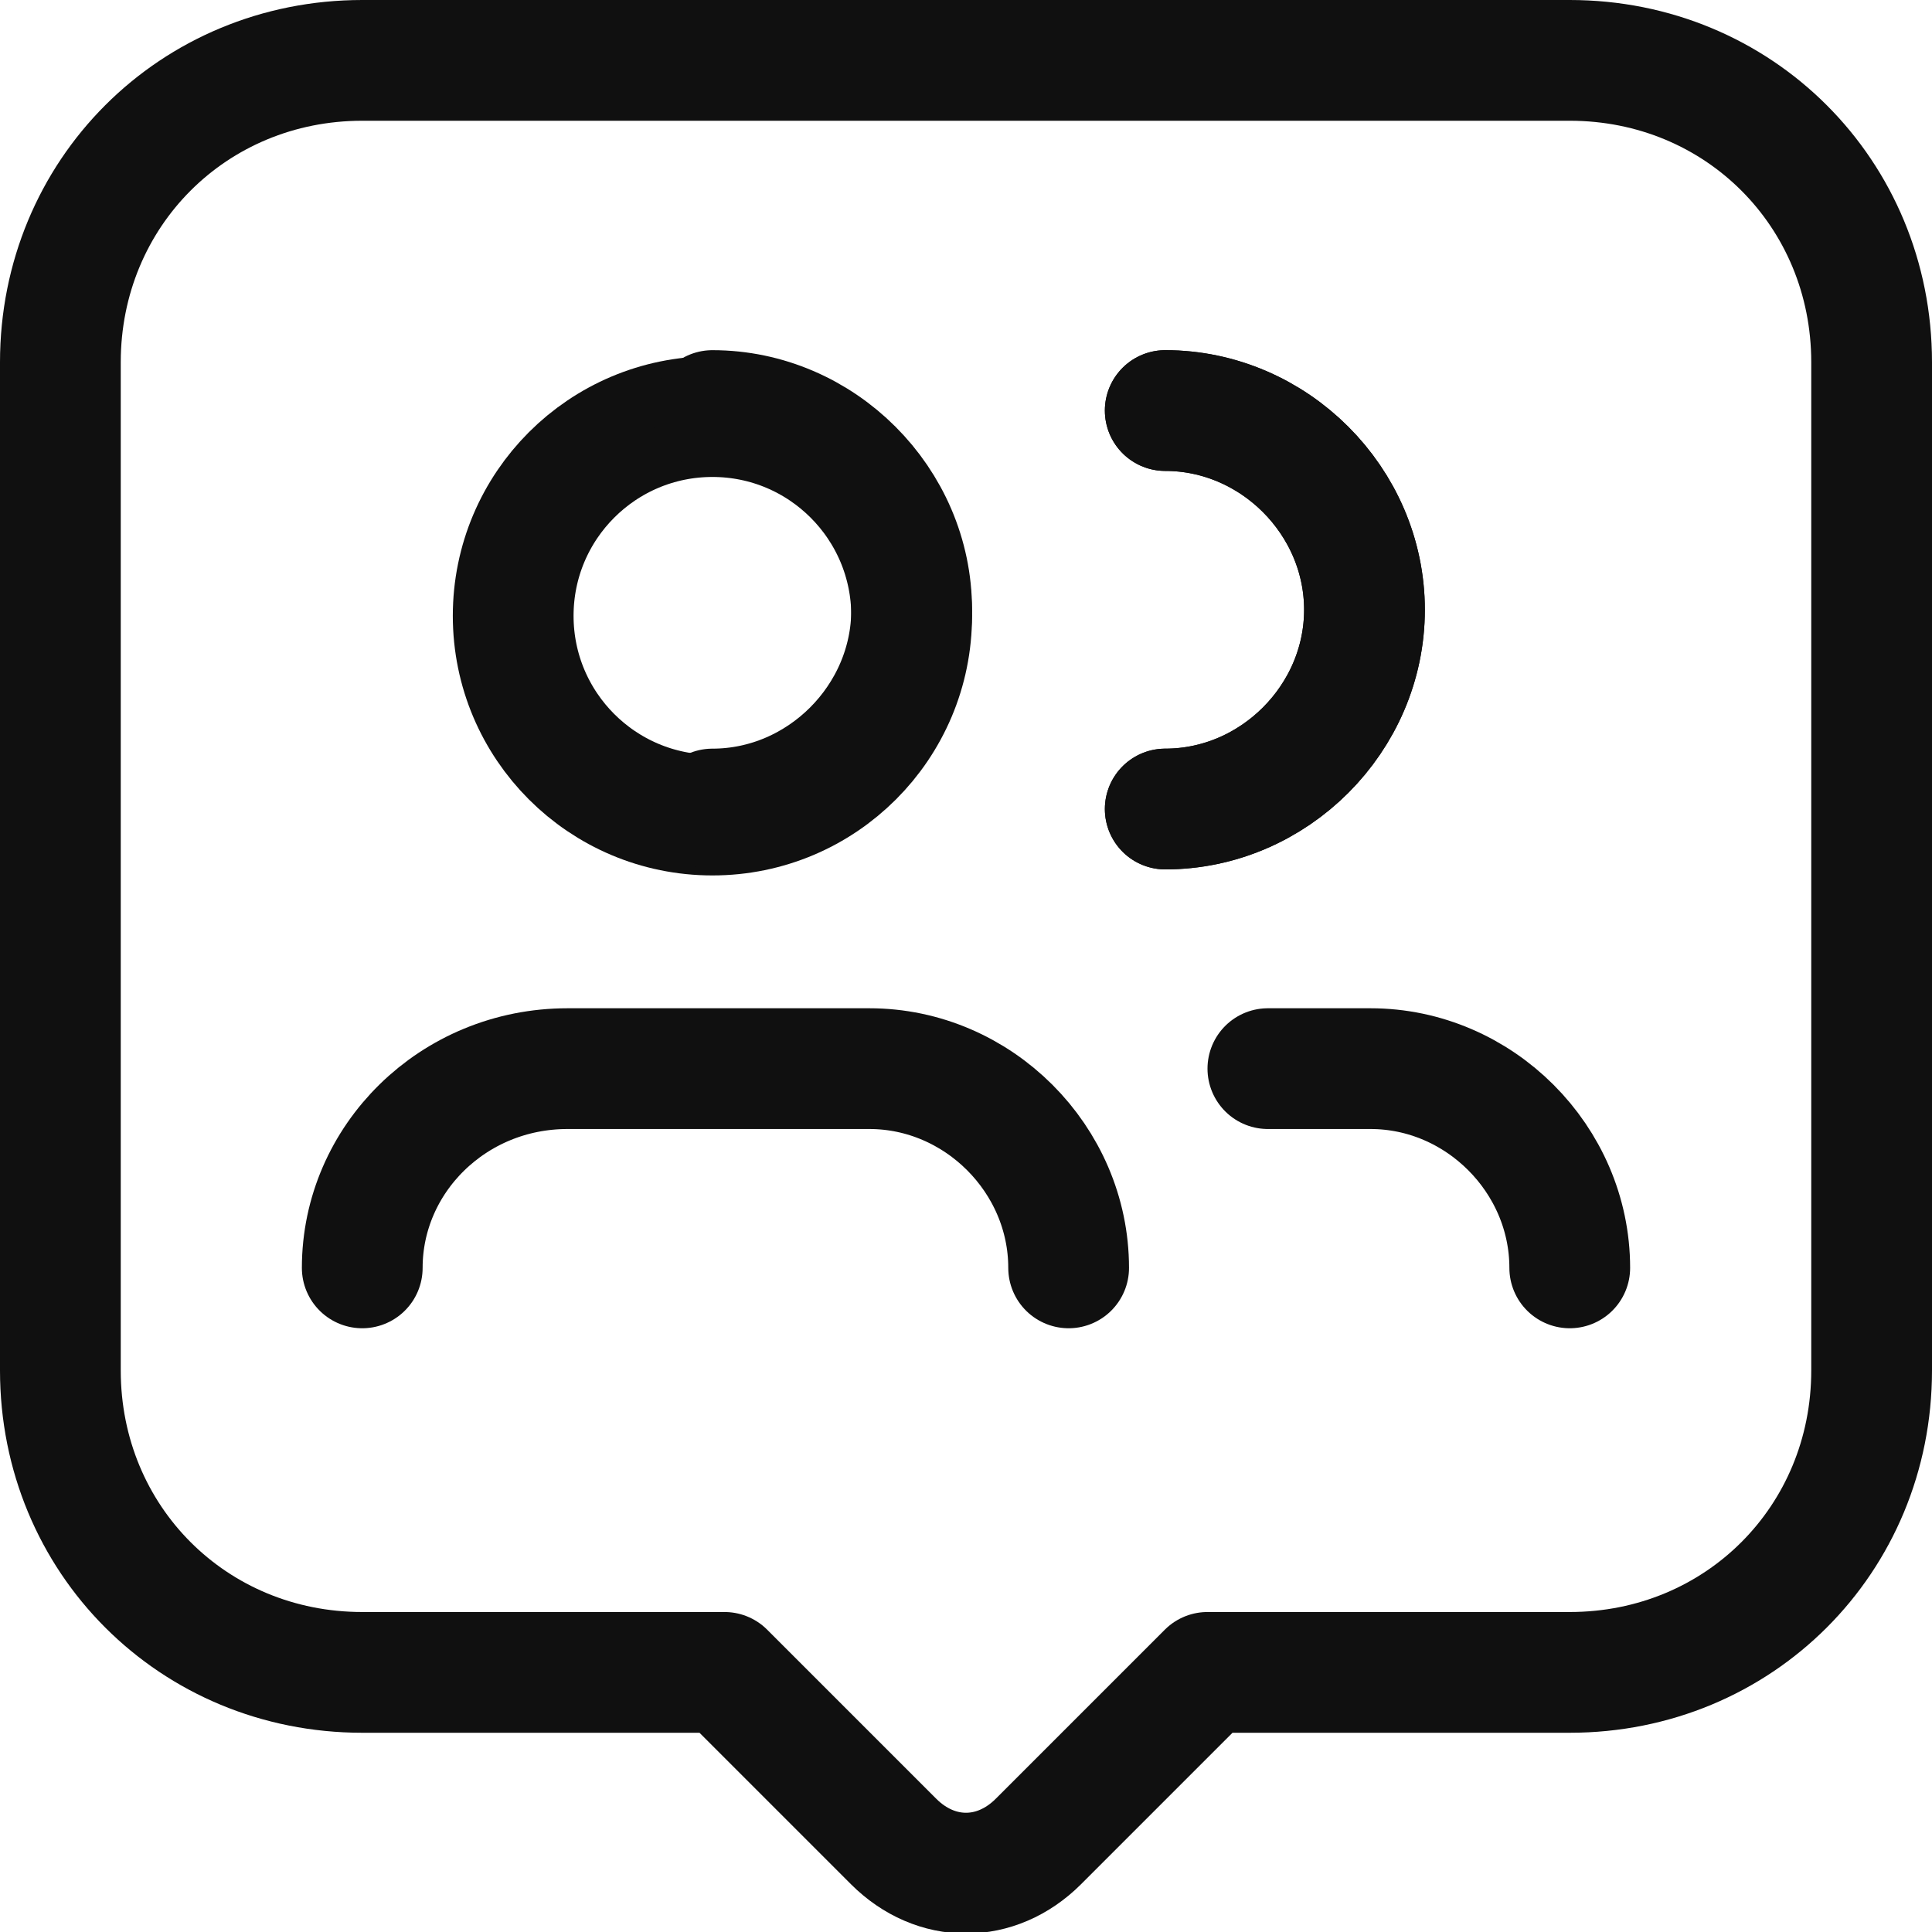 <?xml version="1.0" encoding="utf-8"?>
<!-- Generator: Adobe Illustrator 27.2.0, SVG Export Plug-In . SVG Version: 6.00 Build 0)  -->
<svg version="1.1" id="레이어_1" xmlns="http://www.w3.org/2000/svg" xmlns:xlink="http://www.w3.org/1999/xlink" x="0px"
	 y="0px" viewBox="0 0 32 32" style="enable-background:new 0 0 32 32;" xml:space="preserve">
<style type="text/css">
	.st0{fill:none;stroke:#101010;stroke-width:2;stroke-linecap:round;stroke-linejoin:round;}
</style>
<g>
	<circle class="st0" cx="11.8" cy="10.2" r="3.3"/>
	<path class="st0" d="M11.8,6.8c1.8,0,3.3,1.5,3.3,3.3s-1.5,3.3-3.3,3.3"/>
	<path class="st0" d="M19.3,6.8c1.8,0,3.3,1.5,3.3,3.3s-1.5,3.3-3.3,3.3"/>
	<path class="st0" d="M19.3,6.8c1.8,0,3.3,1.5,3.3,3.3s-1.5,3.3-3.3,3.3"/>
	<path class="st0" d="M17.7,21c0-1.8-1.5-3.3-3.3-3.3h-5C7.5,17.7,6,19.2,6,21"/>
	<path class="st0" d="M26,21c0-1.8-1.5-3.3-3.3-3.3H21"/>
	<path class="st0" d="M12,27.7l2.8,2.8c0.7,0.7,1.7,0.7,2.4,0l2.8-2.8h6c2.8,0,5-2.2,5-5V6c0-2.8-2.2-5-5-5H6C3.2,1,1,3.2,1,6v16.7
		c0,2.8,2.2,5,5,5H12z"/>
</g>
</svg>
